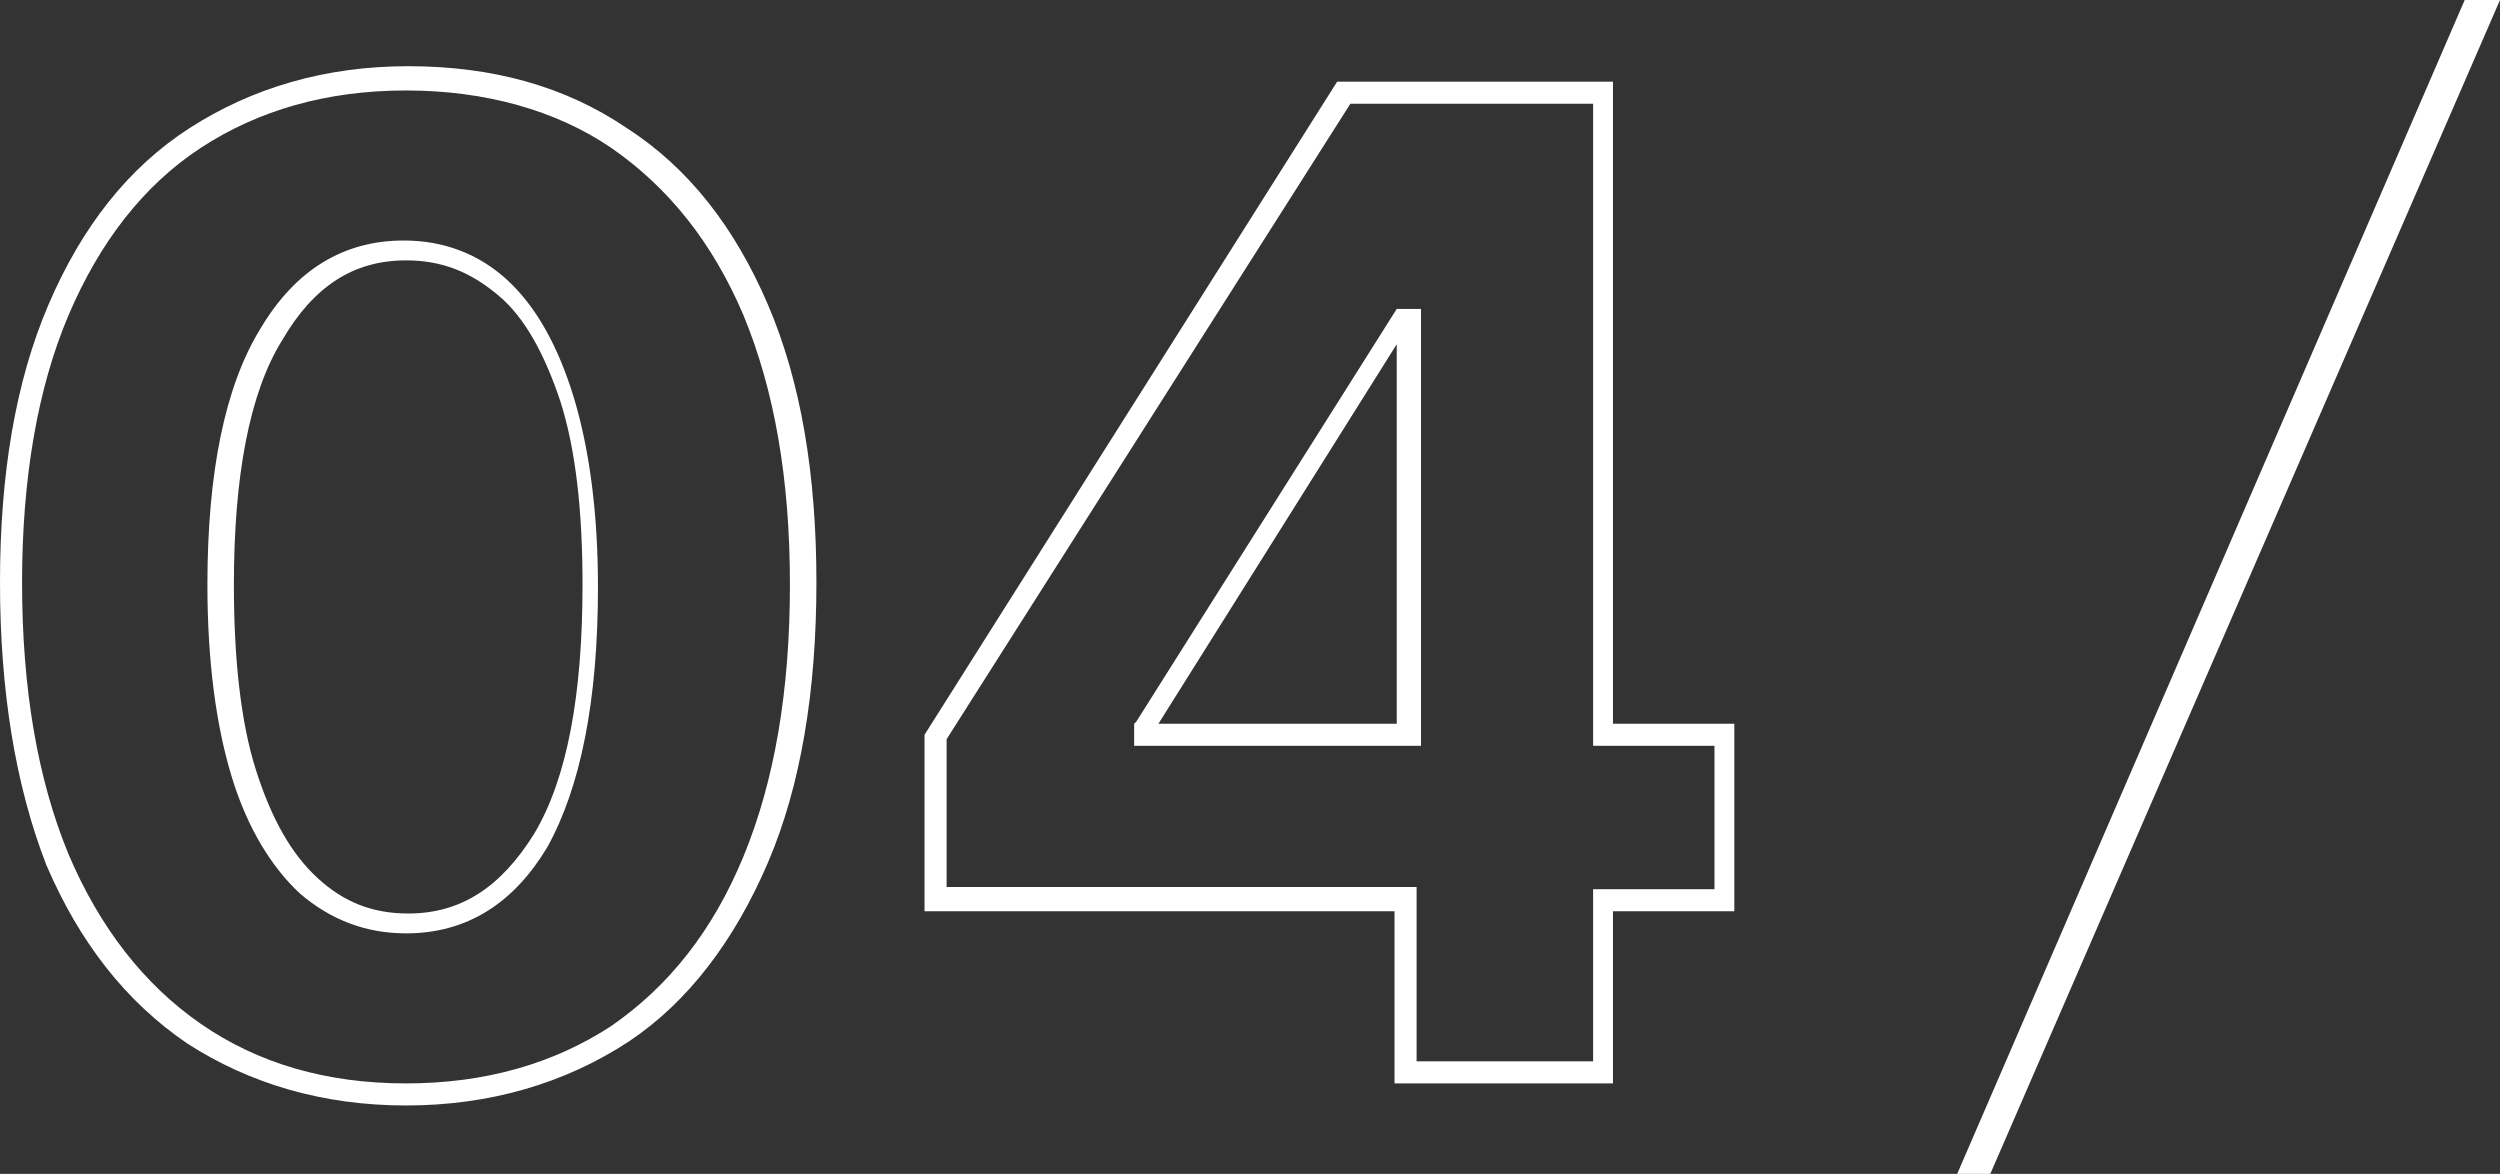 <?xml version="1.0" encoding="UTF-8"?> <svg xmlns="http://www.w3.org/2000/svg" xmlns:xlink="http://www.w3.org/1999/xlink" version="1.1" id="Layer_1" x="0px" y="0px" viewBox="0 0 113.3 53.2" style="enable-background:new 0 0 113.3 53.2;" xml:space="preserve"><rect x="0" y="0" width="113.3" height="53.2" fill="#333333" stroke="none"/> <style type="text/css"> .st0{fill:#FFFFFF;} </style> <g> <g> <g> <path class="st0" d="M113.3,0L90.2,53.2h-1.5L111.7,0H113.3z"></path> </g> </g> </g> <g> <g> <path class="st0" d="M18.4,50.1c-3.8,0-7.1-1-9.9-2.8c-2.8-1.9-4.9-4.6-6.4-8.1C0.7,35.6,0,31.3,0,26.4c0-4.9,0.7-9.1,2.2-12.6 c1.5-3.5,3.6-6.2,6.4-8c2.8-1.8,6.1-2.8,9.9-2.8c3.8,0,7.1,0.9,9.9,2.8c2.8,1.8,4.9,4.5,6.4,8c1.5,3.5,2.2,7.7,2.2,12.6 c0,4.9-0.7,9.2-2.2,12.7c-1.5,3.5-3.6,6.3-6.3,8.1C25.6,49.1,22.2,50.1,18.4,50.1z M18.4,4.1c-3.6,0-6.7,0.9-9.3,2.6 c-2.6,1.7-4.6,4.3-6,7.6C1.7,17.6,1,21.7,1,26.4c0,4.8,0.7,8.9,2.1,12.3c1.4,3.3,3.4,5.9,6,7.7c2.6,1.8,5.7,2.7,9.3,2.7 c3.6,0,6.7-0.9,9.3-2.6c2.6-1.8,4.6-4.3,6-7.7c1.4-3.4,2.1-7.5,2.1-12.3c0-4.8-0.7-8.8-2.1-12.2c-1.4-3.3-3.4-5.8-6-7.6l0,0 C25.2,5,22,4.1,18.4,4.1z M18.4,42.3c-1.8,0-3.4-0.6-4.8-1.8c-1.3-1.2-2.4-3-3.1-5.3c-0.7-2.3-1.1-5.2-1.1-8.7 c0-5.1,0.8-9,2.4-11.6c1.6-2.7,3.8-4,6.5-4c1.8,0,3.4,0.6,4.7,1.8c1.3,1.2,2.3,3,3,5.3c0.7,2.3,1.1,5.2,1.1,8.6 c0,5.2-0.8,9.1-2.3,11.8C23.3,40.9,21.2,42.3,18.4,42.3z M18.4,11.8c-2.4,0-4.2,1.2-5.6,3.6c-1.5,2.4-2.2,6.2-2.2,11.1 c0,3.3,0.3,6.2,1,8.4c0.7,2.2,1.6,3.8,2.8,4.9c1.2,1.1,2.5,1.6,4.1,1.6c2.4,0,4.2-1.2,5.7-3.6c1.5-2.5,2.2-6.3,2.2-11.3 c0-3.3-0.3-6.1-1-8.3c-0.7-2.1-1.6-3.8-2.8-4.8C21.3,12.3,20,11.8,18.4,11.8z"></path> </g> <g> <path class="st0" d="M73.2,49.1h-10v-7.8H41.9v-8L60.6,3.7h12.5v29.1h5.5v8.5h-5.5V49.1z M64.2,48.1h8v-7.8h5.5v-6.5h-5.5V4.7h-11 L42.9,33.5v6.7h21.3V48.1z M64.4,33.8h-13v-1l0.1-0.1l11.8-18.7h1.1V33.8z M52.5,32.8h10.8V15.6L52.5,32.8z"></path> </g> </g> </svg> 